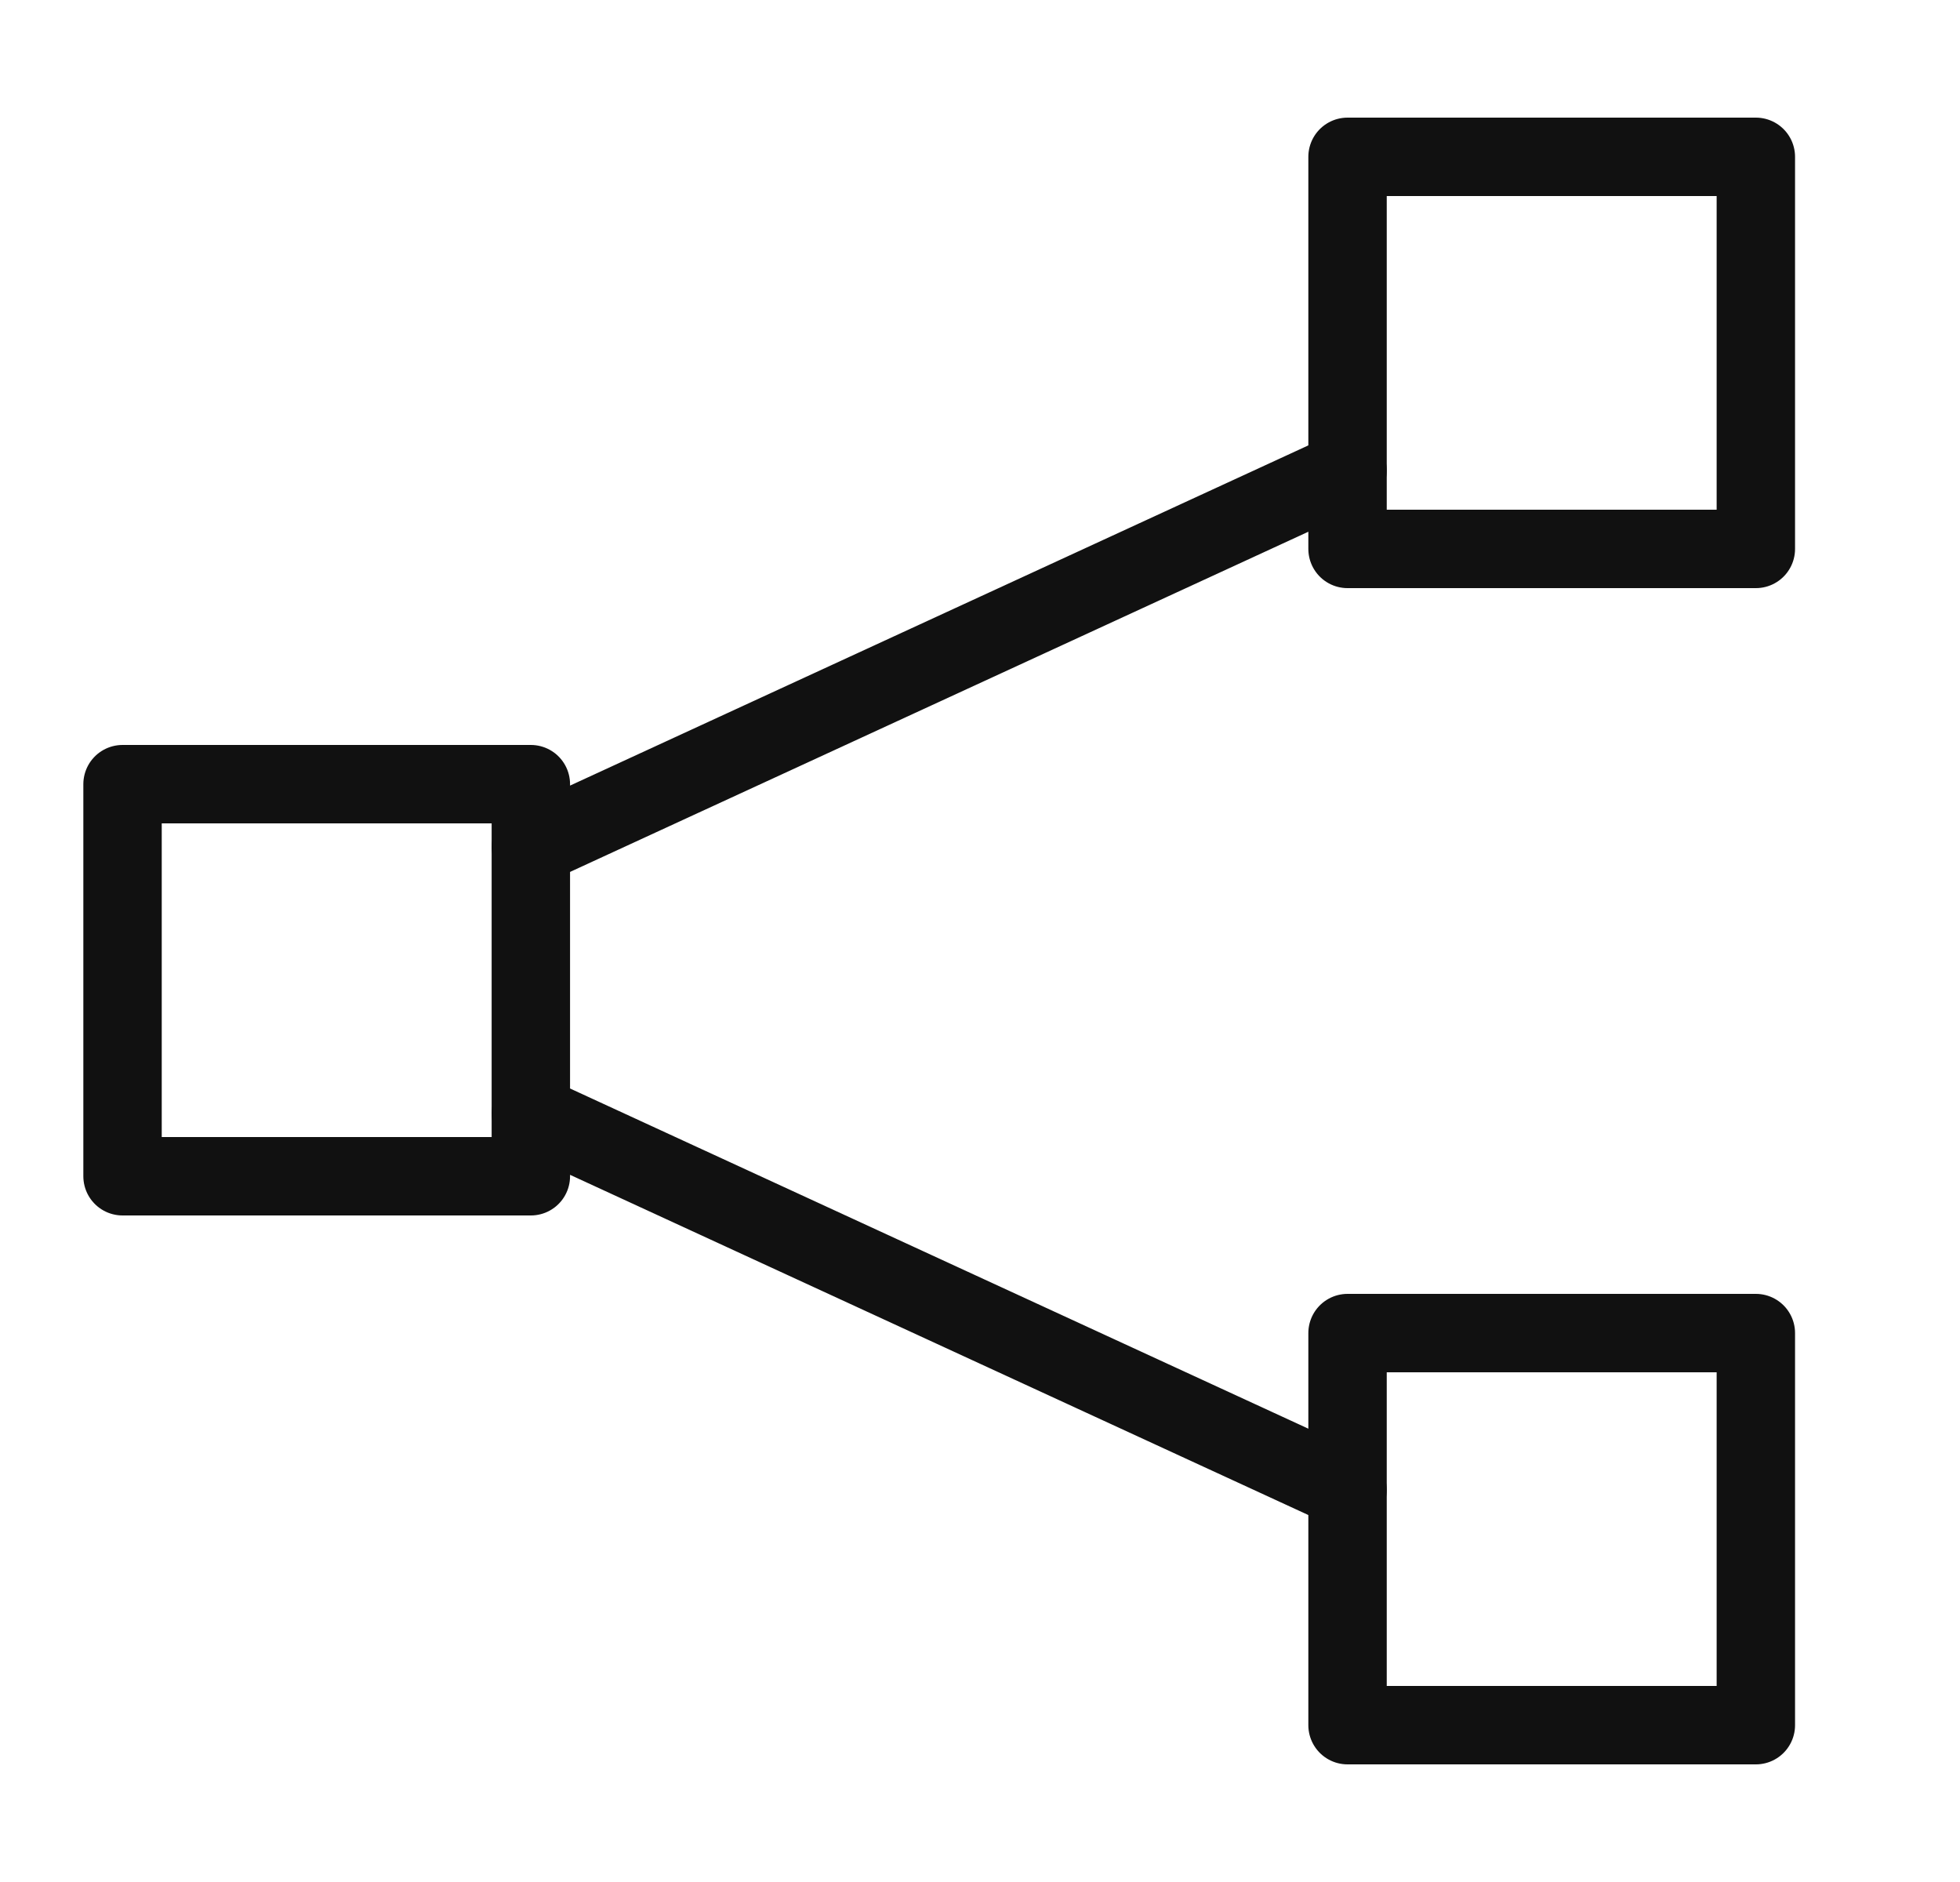 <svg width="25" height="24" viewBox="0 0 25 24" fill="none" xmlns="http://www.w3.org/2000/svg">
<path d="M17.188 2L17.188 7L22.396 7L22.396 2L17.188 2Z" stroke="#111111" stroke-linecap="round" stroke-linejoin="round"></path>
<path d="M17.188 22L22.396 22L22.396 17L17.188 17L17.188 22Z" stroke="#111111" stroke-linecap="round" stroke-linejoin="round"></path>
<path d="M1.563 15L6.771 15L6.771 10L1.563 10L1.563 15Z" stroke="#111111" stroke-linecap="round" stroke-linejoin="round"></path>
<path d="M17.188 19L6.771 14.201M17.188 6L6.771 10.799" stroke="#111111" stroke-linecap="round" stroke-linejoin="round"></path>
</svg>
